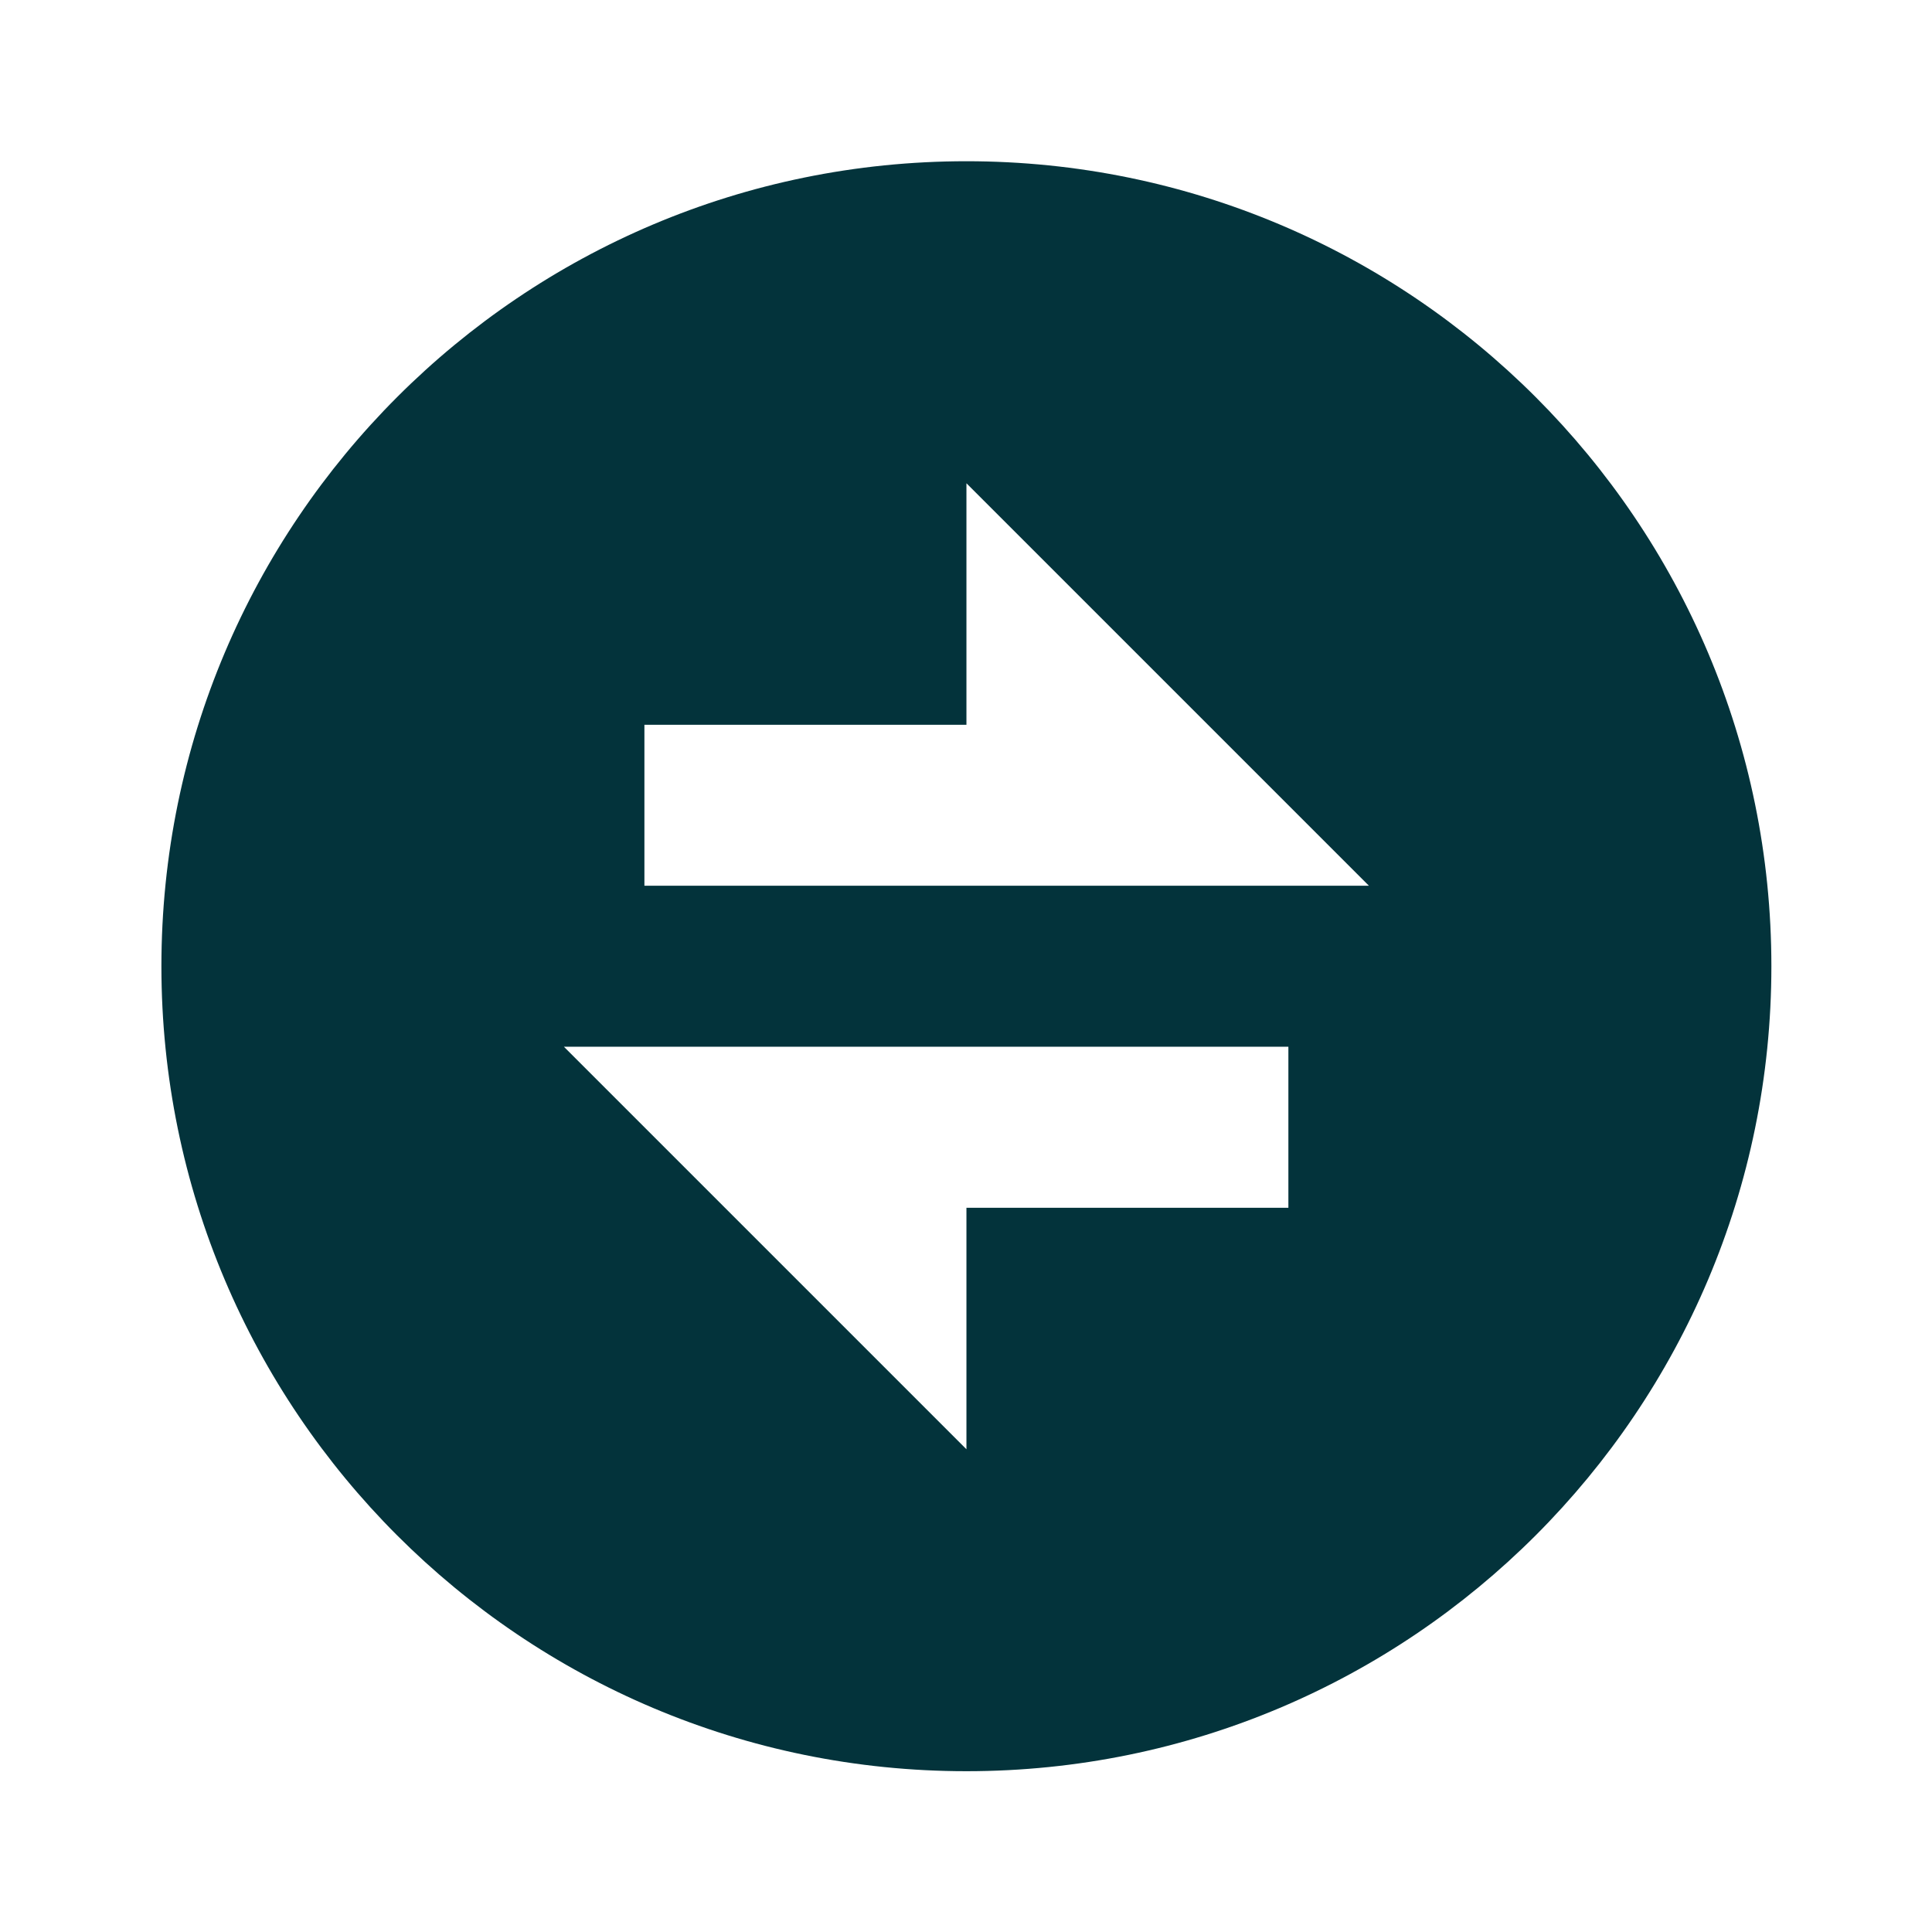 <svg width="22" height="22" viewBox="0 0 22 22" fill="none" xmlns="http://www.w3.org/2000/svg">
<path d="M11.005 20.169C5.942 20.169 1.838 16.065 1.838 11.003C1.838 5.94 5.942 1.836 11.005 1.836C16.067 1.836 20.171 5.94 20.171 11.003C20.171 16.065 16.067 20.169 11.005 20.169ZM11.005 8.253H7.338V10.086H15.588L11.005 5.503V8.253ZM6.421 11.919L11.005 16.503V13.753H14.671V11.919H6.421Z" fill="#03333B"/>
</svg>
